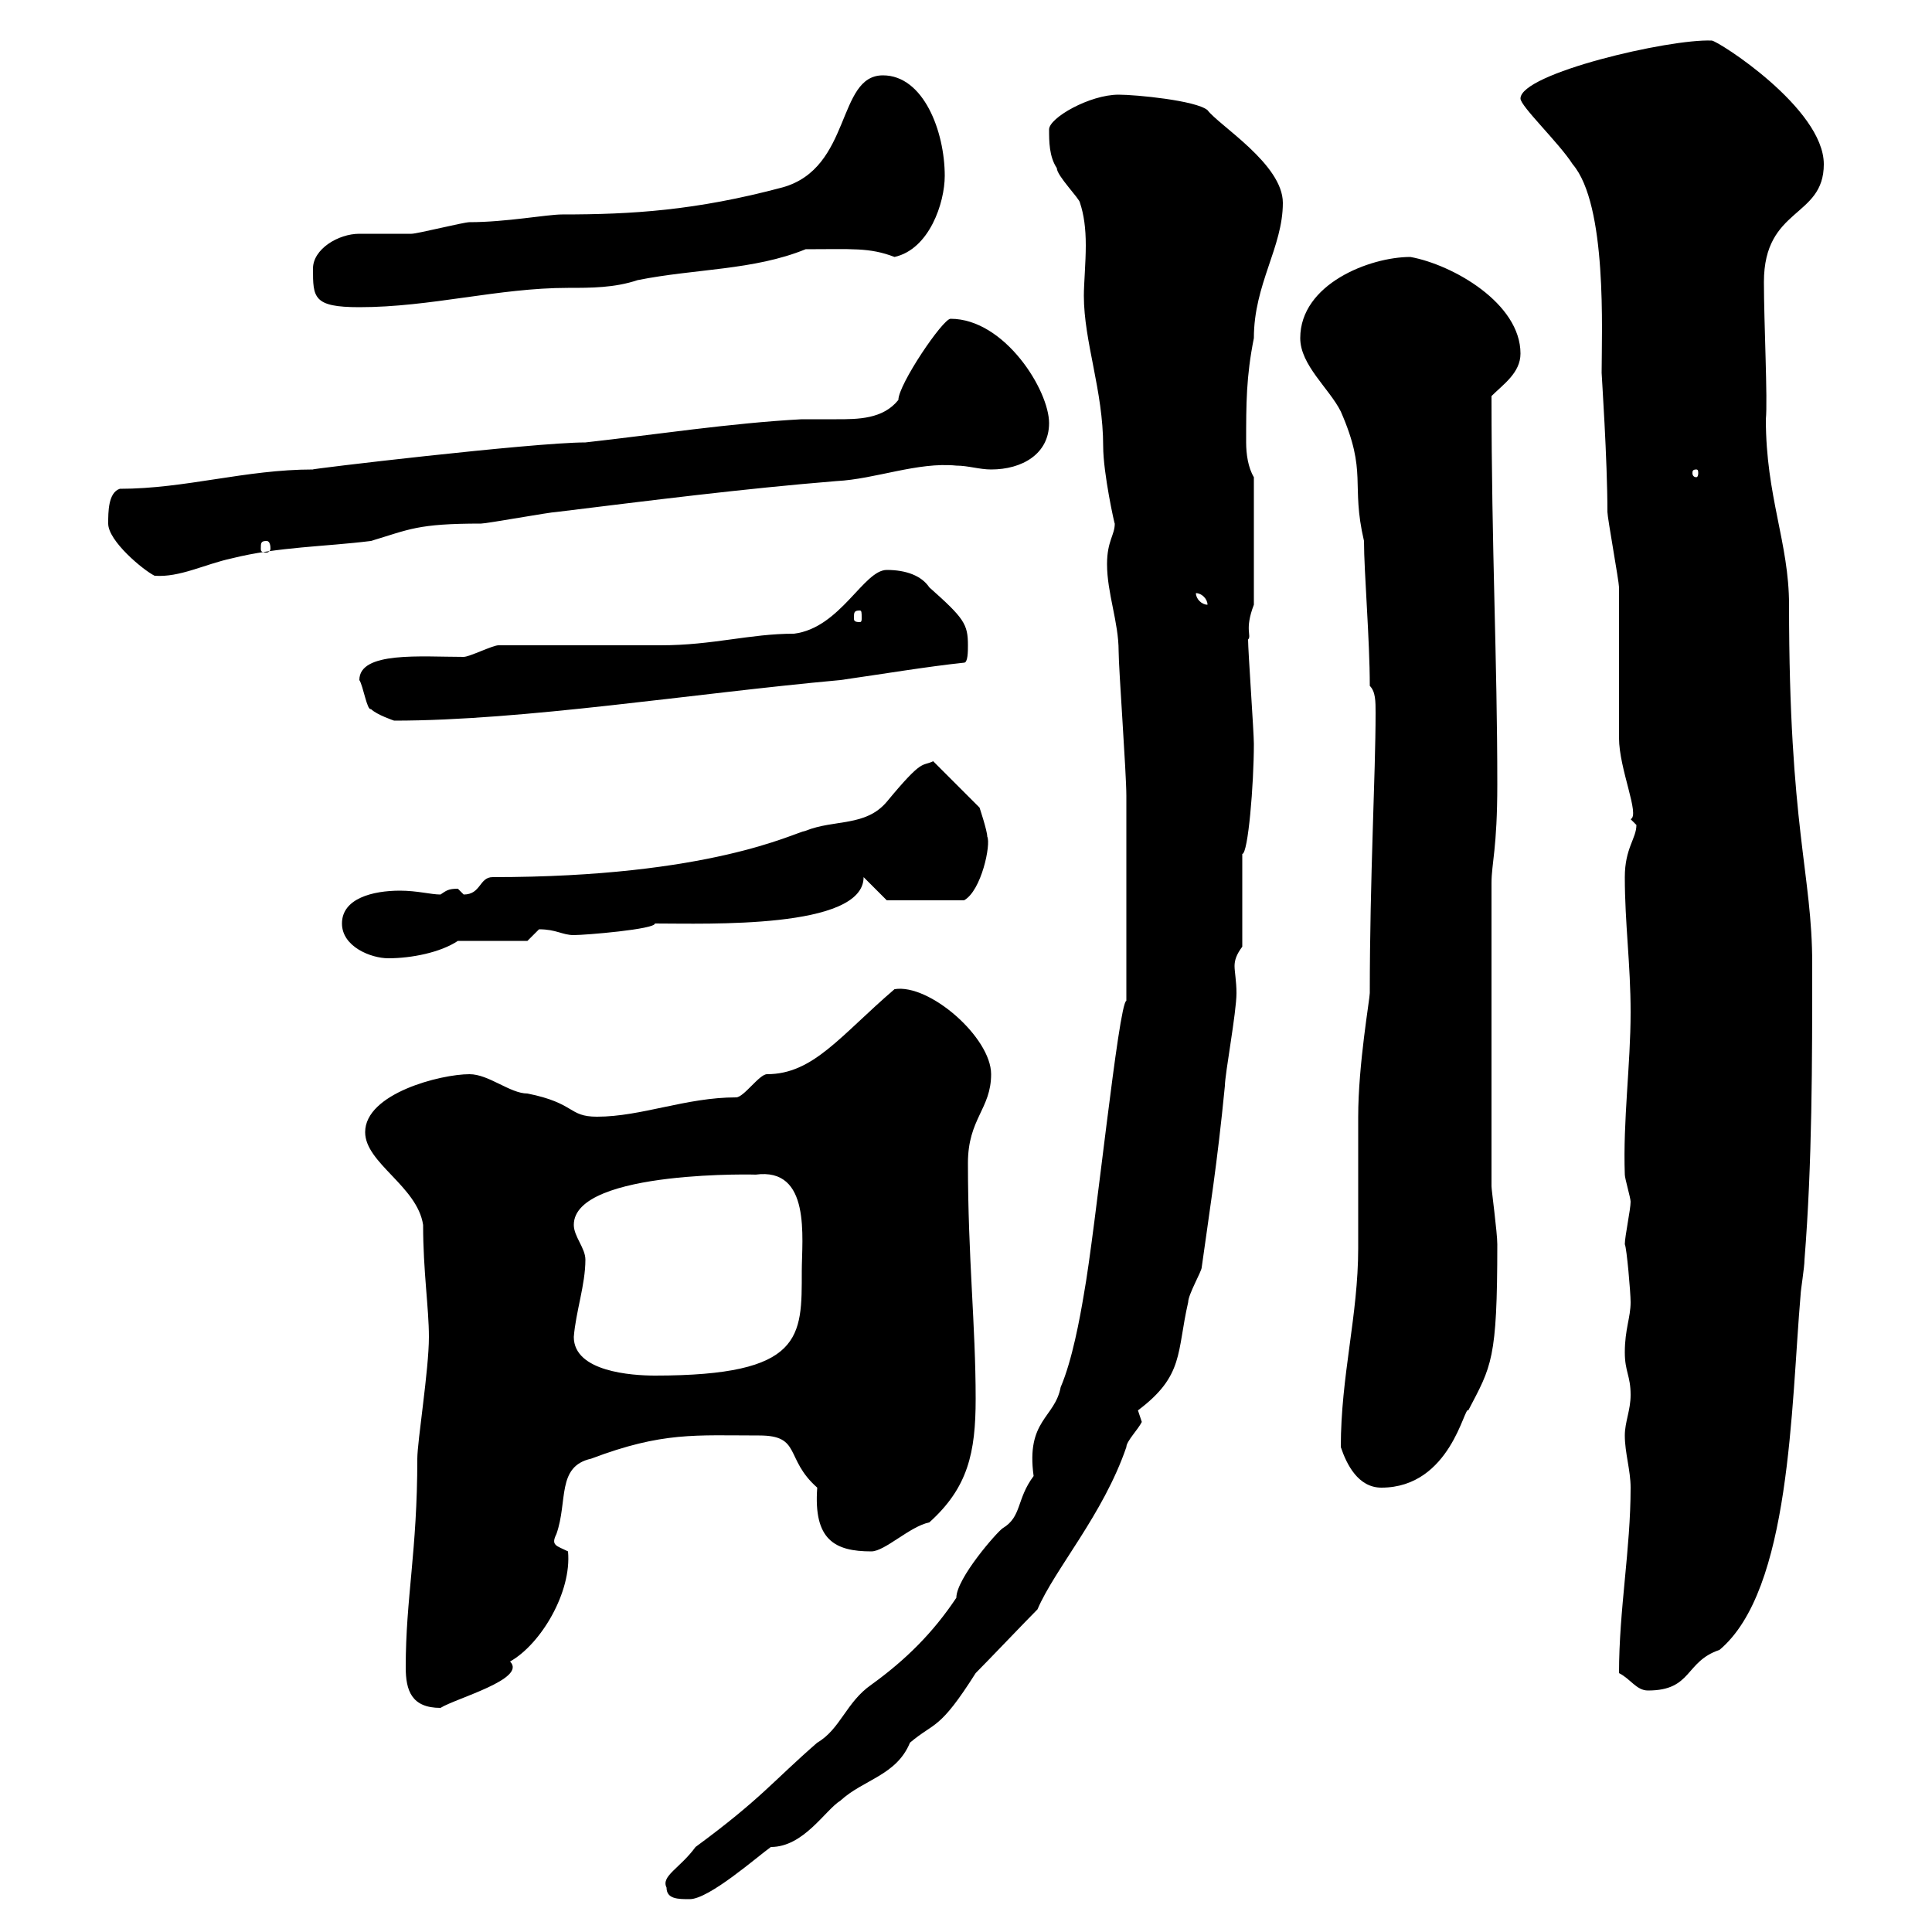<svg xmlns="http://www.w3.org/2000/svg" xmlns:xlink="http://www.w3.org/1999/xlink" width="300" height="300"><path d="M103.50 293.10C103.50 294.90 105.30 294.90 107.10 294.90C110.10 294.90 117.60 288.30 119.70 286.80C124.80 286.80 128.10 281.10 130.50 279.60C134.10 276.30 139.20 275.70 141.30 270.60C145.20 267.30 145.80 268.80 151.50 259.80C153.30 258 159.30 251.70 161.10 249.90C163.80 243.60 171.30 235.20 174.90 224.70C174.90 223.80 176.70 222 177.30 220.80L176.70 219C183.90 213.60 182.70 210 184.50 202.20C184.50 201 186.60 197.40 186.60 196.80C187.80 188.10 189 180.90 190.20 168.60C190.20 166.80 192 157.20 192 154.20C192 152.40 191.70 150.90 191.70 150C191.70 149.10 192 148.20 192.90 147L192.90 132.60C193.80 132.60 194.70 121.80 194.70 115.50C194.70 113.70 193.80 101.10 193.80 99.30C194.40 98.70 193.20 97.80 194.70 93.90L194.70 74.10C193.80 72.60 193.50 70.50 193.50 68.70C193.50 62.70 193.50 58.50 194.70 52.50C194.70 44.10 199.20 38.40 199.20 31.50C199.20 25.50 189.30 19.50 187.50 17.10C185.70 15.60 176.40 14.70 173.70 14.70C169.20 14.70 162.90 18.30 162.90 20.10C162.90 21.90 162.90 24.30 164.10 26.10C164.10 27.30 167.70 30.90 167.70 31.50C168.30 33.30 168.60 35.40 168.60 38.10C168.60 40.80 168.30 44.10 168.30 45.90C168.30 53.10 171.30 60.60 171.30 69.30C171.30 73.50 173.10 81.60 173.10 81.30C173.10 83.10 171.90 84 171.90 87.60C171.90 92.10 173.70 96.60 173.70 101.10C173.70 103.80 174.90 120 174.90 123.60L174.90 155.40C173.70 155.70 170.10 191.10 168.30 201C167.70 204.60 166.50 211.20 164.70 215.40C163.80 220.20 159.30 220.50 160.50 229.20C157.80 232.80 158.70 235.50 155.70 237.30C154.80 237.90 148.50 245.10 148.50 248.10C144.90 253.50 140.70 257.70 135.30 261.60C131.40 264.30 130.50 268.50 126.90 270.60C120 276.60 118.20 279.30 108 286.80C105.60 290.10 102.60 291.30 103.50 293.10ZM63 258.90C63 262.50 63.90 265.20 68.40 265.20C70.80 263.70 81.90 260.70 79.20 258C84 255.30 88.80 247.20 88.20 240.90C86.40 240 85.50 240 86.40 238.20C88.20 233.10 86.40 227.70 91.80 226.50C102.90 222.30 108 222.90 117.90 222.90C124.50 222.90 121.80 226.50 126.90 231C126.30 239.10 129.60 240.90 135.30 240.90C137.40 240.90 141.30 237 144.30 236.40C150.30 231 151.50 225.60 151.50 217.20C151.50 205.80 150.30 195.30 150.30 180.60C150.30 173.70 153.90 172.20 153.90 166.80C153.90 161.10 144.30 152.70 138.90 153.60C130.50 160.80 126.30 166.80 119.10 166.80C117.90 166.80 115.50 170.40 114.30 170.40C106.50 170.40 99.60 173.40 92.70 173.40C88.20 173.40 89.40 171.30 81.90 169.80C79.20 169.80 75.90 166.80 72.90 166.80C68.40 166.80 56.70 169.80 56.70 175.80C56.70 180.60 64.80 184.20 65.70 190.20C65.70 197.40 66.60 203.10 66.60 207.60C66.60 212.70 64.80 223.80 64.80 226.50C64.80 240.90 63 248.10 63 258.90ZM251.40 259.80C253.20 260.70 254.10 262.50 255.90 262.50C262.80 262.50 261.60 258 267 256.20C278.10 246.90 278.10 218.40 279.60 201C279.60 200.40 280.20 196.80 280.20 195.60C281.40 180.60 281.40 165 281.40 149.70C281.40 135.60 277.80 128.70 277.80 93.90C277.80 84.30 274.20 77.10 274.20 65.10C274.50 62.10 273.90 50.10 273.90 43.80C273.90 32.10 283.20 33.90 283.20 25.50C283.20 16.80 266.70 6.30 265.80 6.30C259.20 6 236.10 11.40 236.10 15.30C236.10 16.50 242.10 22.20 244.20 25.50C249.60 31.80 248.70 51.60 248.70 57.90C248.70 58.20 249.60 71.40 249.60 79.50C249.60 80.40 251.40 90.30 251.40 91.20C251.40 93.90 251.40 111.90 251.40 114.60C251.40 119.40 254.70 126.60 253.20 127.20C253.20 127.20 254.10 128.10 254.10 128.10C254.10 130.20 252.30 131.70 252.30 136.20C252.30 143.40 253.20 149.70 253.20 157.20C253.20 165.30 252 174 252.30 182.40C252.30 183 253.20 186 253.20 186.60C253.20 187.80 252.30 192 252.30 193.20C252.60 193.80 253.20 200.70 253.20 202.20C253.20 204.60 252.30 206.40 252.30 210C252.30 213 253.20 213.60 253.20 216.60C253.20 219 252.30 220.80 252.30 222.90C252.30 225.60 253.20 228.30 253.20 231C253.20 240.60 251.40 249.90 251.40 259.80ZM208.20 224.70C209.10 227.40 210.90 231 214.50 231C225.30 231 227.40 218.10 228 219C231.60 212.10 232.50 211.20 232.50 193.20C232.50 191.40 231.60 184.80 231.60 184.20L231.60 137.10C231.60 134.10 232.50 131.70 232.50 121.80C232.50 102.30 231.60 85.20 231.60 61.50C233.40 59.70 236.10 57.90 236.10 54.90C236.10 47.10 225.60 41.10 219 39.90C212.70 39.90 201.90 44.10 201.90 52.50C201.90 56.70 206.40 60.30 208.20 63.90C212.40 73.50 209.70 75 211.80 84C211.80 88.80 212.70 99.30 212.70 106.50C213.60 107.40 213.60 108.90 213.60 110.70C213.60 120.30 212.70 136.20 212.70 154.20C212.70 155.10 210.90 165.30 210.90 173.40C210.90 175.20 210.90 192 210.90 193.80C210.90 204.30 208.20 213.60 208.20 224.70ZM89.10 207.60C89.40 203.70 90.90 199.50 90.90 195.60C90.90 193.80 89.10 192 89.10 190.20C89.10 181.50 118.80 182.40 117.30 182.40C126 181.20 124.50 192.30 124.50 197.40C124.50 207.60 124.80 213.60 101.70 213.60C98.10 213.60 89.10 213 89.10 207.60ZM53.10 143.40C53.10 147 57.60 148.80 60.30 148.80C63.90 148.80 68.40 147.90 71.10 146.10L81.90 146.10C81.90 146.10 83.70 144.30 83.70 144.30C86.40 144.30 87.30 145.20 89.10 145.20C90.90 145.20 101.70 144.30 101.70 143.40C109.80 143.40 134.10 144.30 134.10 136.20L137.70 139.80L149.70 139.80C152.40 138.30 153.90 131.10 153.30 129.90C153.30 129 152.10 125.40 152.10 125.40L144.90 118.20C143.10 119.10 143.40 117.60 137.70 124.50C134.40 128.40 129.60 127.20 125.10 129C123.30 129.30 110.40 136.20 76.50 136.20C74.40 136.20 74.70 138.90 72 138.90C72 138.90 71.10 138 71.10 138C69.60 138 69.30 138.30 68.40 138.90C66.90 138.90 64.80 138.30 62.10 138.30C57.90 138.30 53.10 139.50 53.10 143.40ZM55.80 105.60C56.40 106.50 57 110.40 57.60 110.10C58.50 111 61.20 111.90 61.20 111.90C81.30 111.90 107.40 107.70 130.50 105.60C136.80 104.70 144 103.50 149.70 102.90C150.30 102.90 150.30 101.10 150.30 100.20C150.30 96.90 149.70 96 144.30 91.20C143.10 89.40 140.70 88.50 137.70 88.50C134.10 88.50 130.50 97.50 123.30 98.40C116.40 98.40 110.70 100.20 102.60 100.20C99 100.20 81 100.20 77.40 100.20C76.50 100.20 72.90 102 72 102C65.40 102 55.80 101.10 55.80 105.60ZM133.50 94.80C133.80 94.80 133.80 95.10 133.80 96C133.80 96.30 133.80 96.60 133.50 96.60C132.60 96.60 132.60 96.30 132.60 96C132.60 95.10 132.60 94.80 133.50 94.80ZM185.70 92.10C186.60 92.10 187.50 93 187.50 93.90C186.60 93.90 185.70 93 185.70 92.10ZM16.80 81.30C16.80 84 22.20 88.50 24 89.40C27.90 89.70 31.80 87.60 36 86.70C43.20 84.90 50.40 84.90 57.60 84C63.60 82.20 64.80 81.30 74.70 81.30C75.60 81.30 85.50 79.50 86.40 79.50C101.10 77.70 115.20 75.90 129.90 74.70C135.90 74.40 142.50 71.70 148.50 72.30C150.30 72.30 152.10 72.90 153.90 72.90C158.70 72.90 162.90 70.50 162.90 65.70C162.90 60.60 156 49.50 147.60 49.50C146.40 49.50 139.50 59.70 139.50 62.10C137.10 65.10 133.20 65.10 129.90 65.10C128.10 65.10 126.30 65.10 124.50 65.10C113.40 65.70 101.70 67.50 90.90 68.70C82.80 68.70 47.40 72.90 48.60 72.90C38.10 72.90 28.80 75.90 18.60 75.90C16.80 76.50 16.80 79.50 16.80 81.30ZM41.40 84C41.70 84 42 84.30 42 85.20C42 85.50 41.70 85.80 41.40 85.80C40.50 85.80 40.50 85.50 40.50 85.20C40.50 84.30 40.50 84 41.40 84ZM263.40 72.90C263.70 72.90 263.70 73.20 263.70 73.50C263.70 73.50 263.70 74.10 263.40 74.10C262.80 74.10 262.80 73.50 262.80 73.50C262.80 73.20 262.80 72.90 263.40 72.90ZM48.60 41.70C48.60 46.20 48.60 47.70 55.80 47.70C66.90 47.70 77.40 44.70 88.20 44.70C91.80 44.70 95.40 44.70 99 43.50C108 41.70 117 42 125.10 38.70C132.30 38.70 135 38.40 138.90 39.90C144.30 38.70 146.70 31.50 146.70 27.30C146.70 20.40 143.40 11.70 137.10 11.70C129.90 11.70 132.30 26.10 121.50 29.10C108 32.70 98.10 33.30 87.30 33.30C84.90 33.30 78.60 34.50 72.90 34.50C72 34.50 64.80 36.30 63.90 36.30C63 36.30 56.70 36.30 55.80 36.30C52.50 36.30 48.60 38.70 48.60 41.70Z"/></svg>